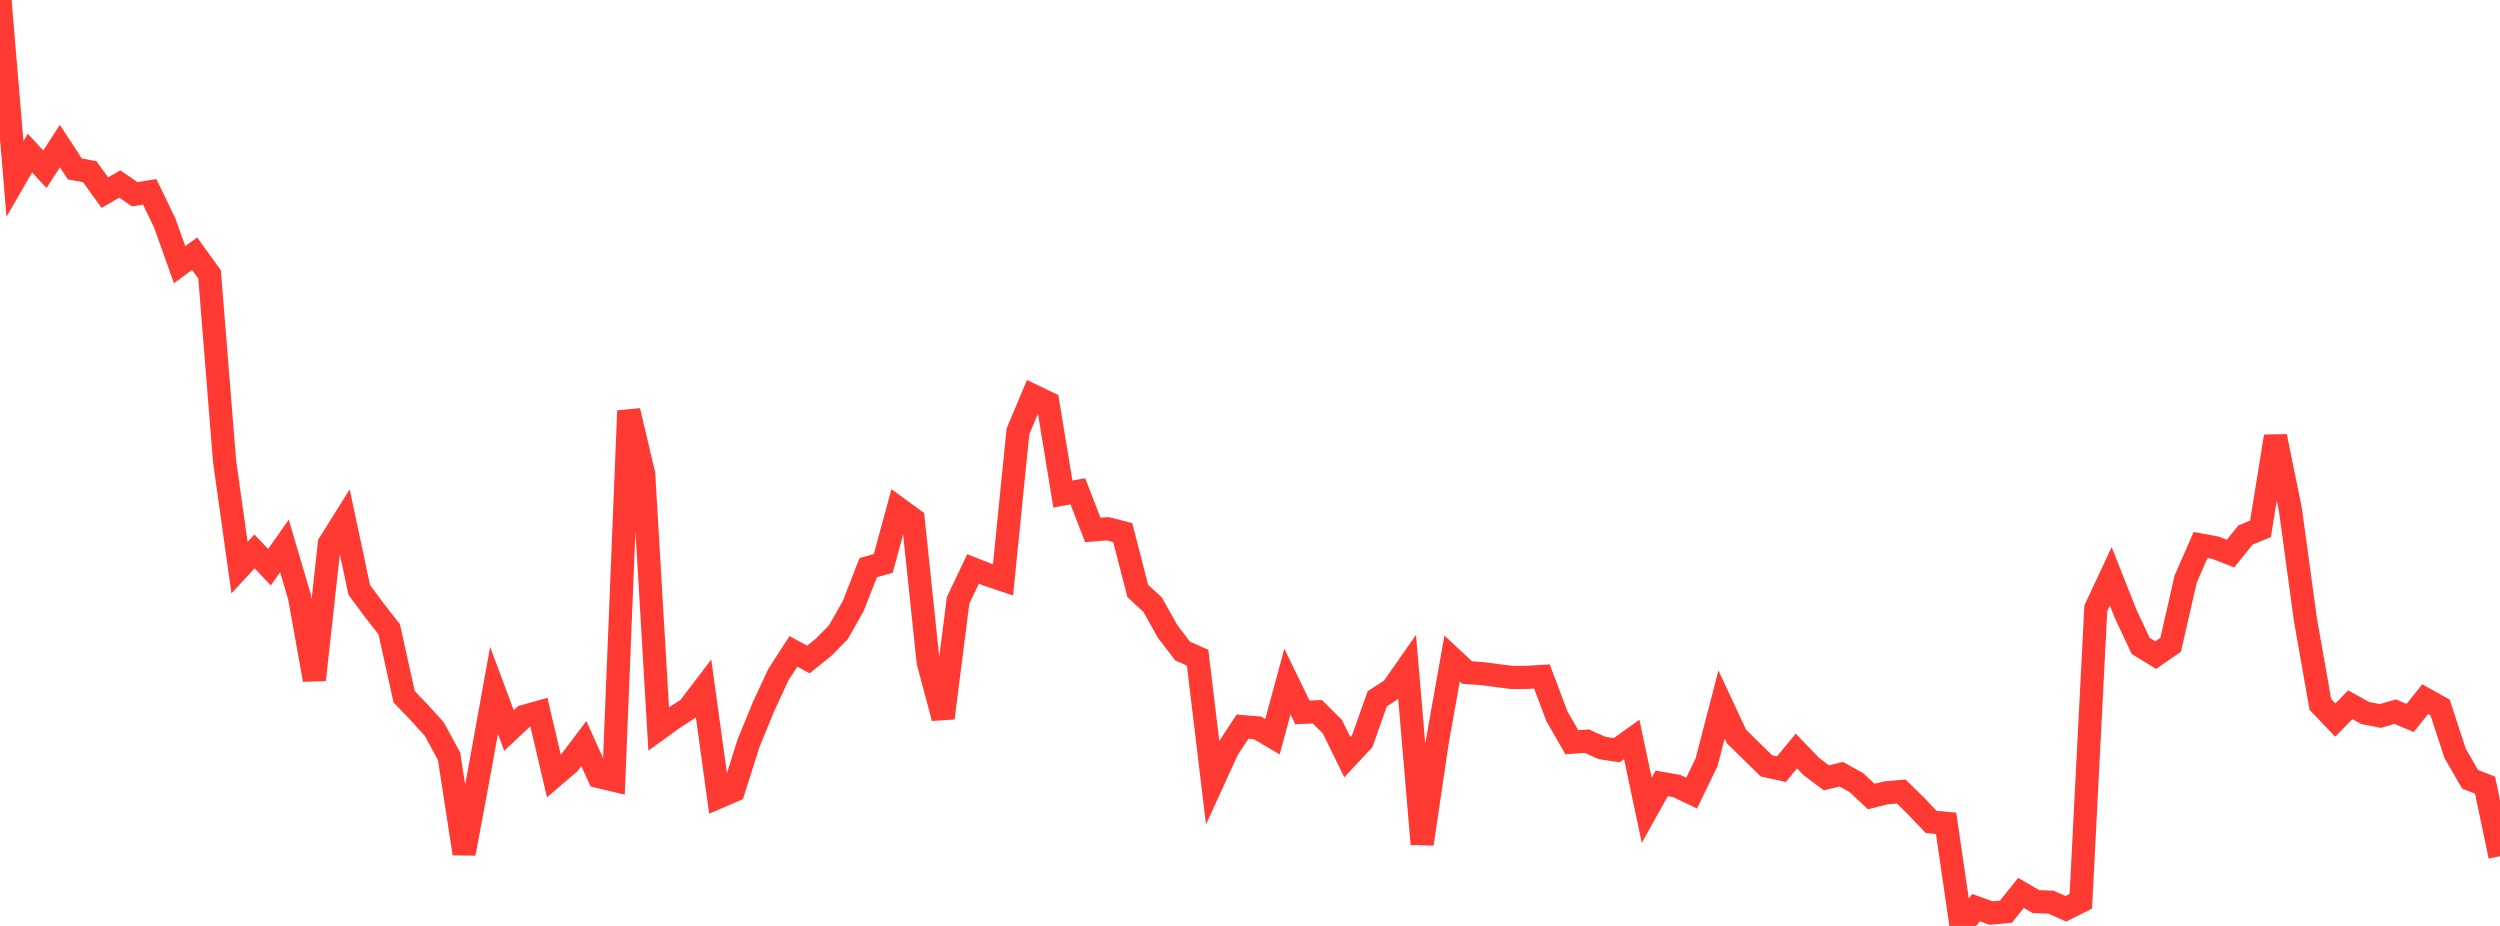 <?xml version="1.0" standalone="no"?>
<!DOCTYPE svg PUBLIC "-//W3C//DTD SVG 1.1//EN" "http://www.w3.org/Graphics/SVG/1.1/DTD/svg11.dtd">

<svg width="135" height="50" viewBox="0 0 135 50" preserveAspectRatio="none" 
  xmlns="http://www.w3.org/2000/svg"
  xmlns:xlink="http://www.w3.org/1999/xlink">


<polyline points="0.0, 0.0 0.808, 9.665 1.617, 8.267 2.425, 9.138 3.234, 7.888 4.042, 9.123 4.85, 9.274 5.659, 10.403 6.467, 9.937 7.275, 10.489 8.084, 10.359 8.892, 12.031 9.701, 14.293 10.509, 13.698 11.317, 14.818 12.126, 24.897 12.934, 30.651 13.743, 29.775 14.551, 30.628 15.359, 29.479 16.168, 32.219 16.976, 36.71 17.784, 29.36 18.593, 28.067 19.401, 31.859 20.21, 32.948 21.018, 33.984 21.826, 37.631 22.635, 38.469 23.443, 39.359 24.251, 40.841 25.06, 46.093 25.868, 41.762 26.677, 37.283 27.485, 39.446 28.293, 38.688 29.102, 38.459 29.91, 41.913 30.719, 41.221 31.527, 40.152 32.335, 41.935 33.144, 42.127 33.952, 22.183 34.76, 25.609 35.569, 39.361 36.377, 38.778 37.186, 38.252 37.994, 37.19 38.802, 43.041 39.611, 42.69 40.419, 40.139 41.228, 38.164 42.036, 36.424 42.844, 35.174 43.653, 35.613 44.461, 34.964 45.269, 34.145 46.078, 32.721 46.886, 30.651 47.695, 30.426 48.503, 27.456 49.311, 28.045 50.12, 35.746 50.928, 38.774 51.737, 32.421 52.545, 30.722 53.353, 31.042 54.162, 31.315 54.97, 23.294 55.778, 21.366 56.587, 21.756 57.395, 26.677 58.204, 26.53 59.012, 28.617 59.82, 28.552 60.629, 28.763 61.437, 31.907 62.246, 32.659 63.054, 34.1 63.862, 35.159 64.671, 35.515 65.479, 42.239 66.287, 40.472 67.096, 39.238 67.904, 39.305 68.713, 39.784 69.521, 36.802 70.329, 38.468 71.138, 38.436 71.946, 39.239 72.754, 40.884 73.563, 40.016 74.371, 37.738 75.18, 37.21 75.988, 36.054 76.796, 45.575 77.605, 40.105 78.413, 35.561 79.222, 36.316 80.03, 36.374 80.838, 36.48 81.647, 36.584 82.455, 36.578 83.263, 36.529 84.072, 38.674 84.88, 40.08 85.689, 40.021 86.497, 40.387 87.305, 40.51 88.114, 39.93 88.922, 43.753 89.731, 42.303 90.539, 42.442 91.347, 42.828 92.156, 41.159 92.964, 38.044 93.772, 39.773 94.581, 40.567 95.389, 41.357 96.198, 41.534 97.006, 40.555 97.814, 41.395 98.623, 42.002 99.431, 41.809 100.24, 42.258 101.048, 43.013 101.856, 42.811 102.665, 42.741 103.473, 43.533 104.281, 44.385 105.09, 44.46 105.898, 50.0 106.707, 49.014 107.515, 49.304 108.323, 49.229 109.132, 48.217 109.94, 48.686 110.749, 48.717 111.557, 49.074 112.365, 48.669 113.174, 32.847 113.982, 31.12 114.79, 33.161 115.599, 34.881 116.407, 35.376 117.216, 34.815 118.024, 31.274 118.832, 29.43 119.641, 29.579 120.449, 29.892 121.257, 28.891 122.066, 28.559 122.874, 23.565 123.683, 27.525 124.491, 33.453 125.299, 38.035 126.108, 38.884 126.916, 38.057 127.725, 38.505 128.533, 38.662 129.341, 38.429 130.15, 38.771 130.958, 37.756 131.766, 38.205 132.575, 40.677 133.383, 42.08 134.192, 42.397 135.0, 46.235" fill="none" stroke="#ff3a33" stroke-width="1.25"/>

</svg>